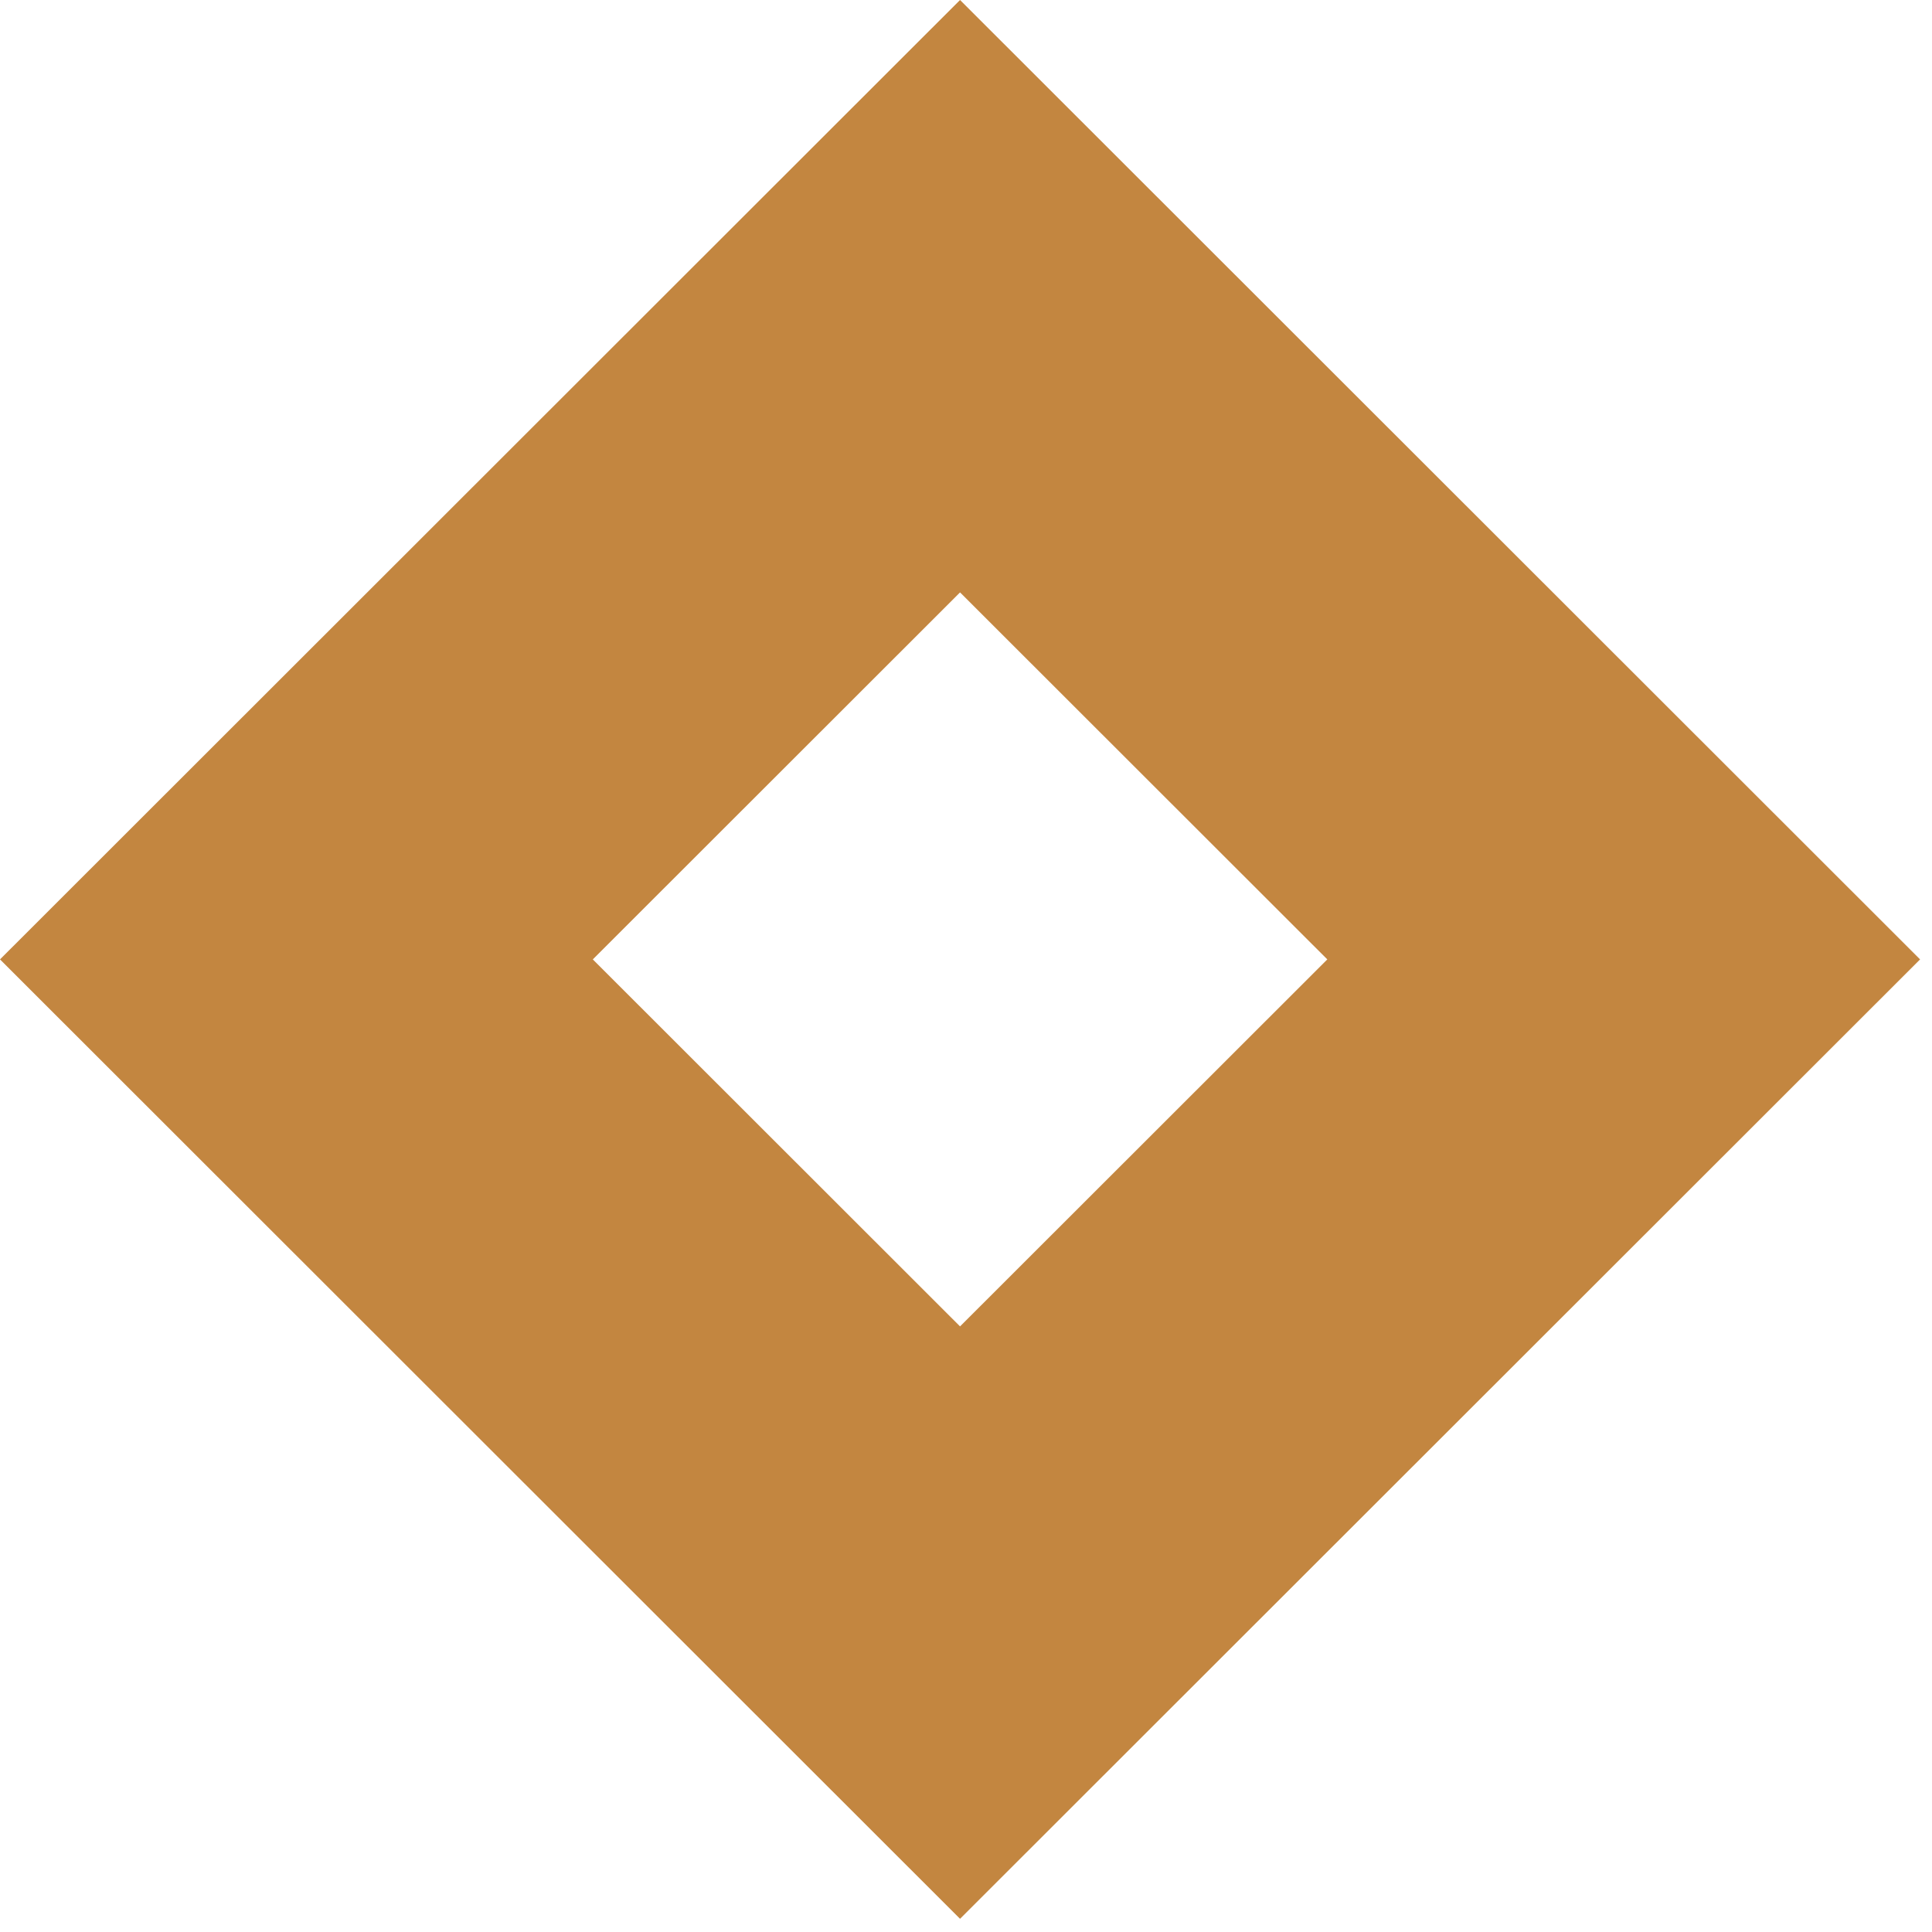 <svg width="72" height="72" viewBox="0 0 72 72" fill="none" xmlns="http://www.w3.org/2000/svg">
<path d="M0 35.754L35.778 71.508L71.556 35.754L35.778 0L0 35.754ZM35.778 49.431L22.092 35.754L35.778 22.077L49.465 35.754L35.778 49.431Z" fill="#C386401A"/>
</svg>
